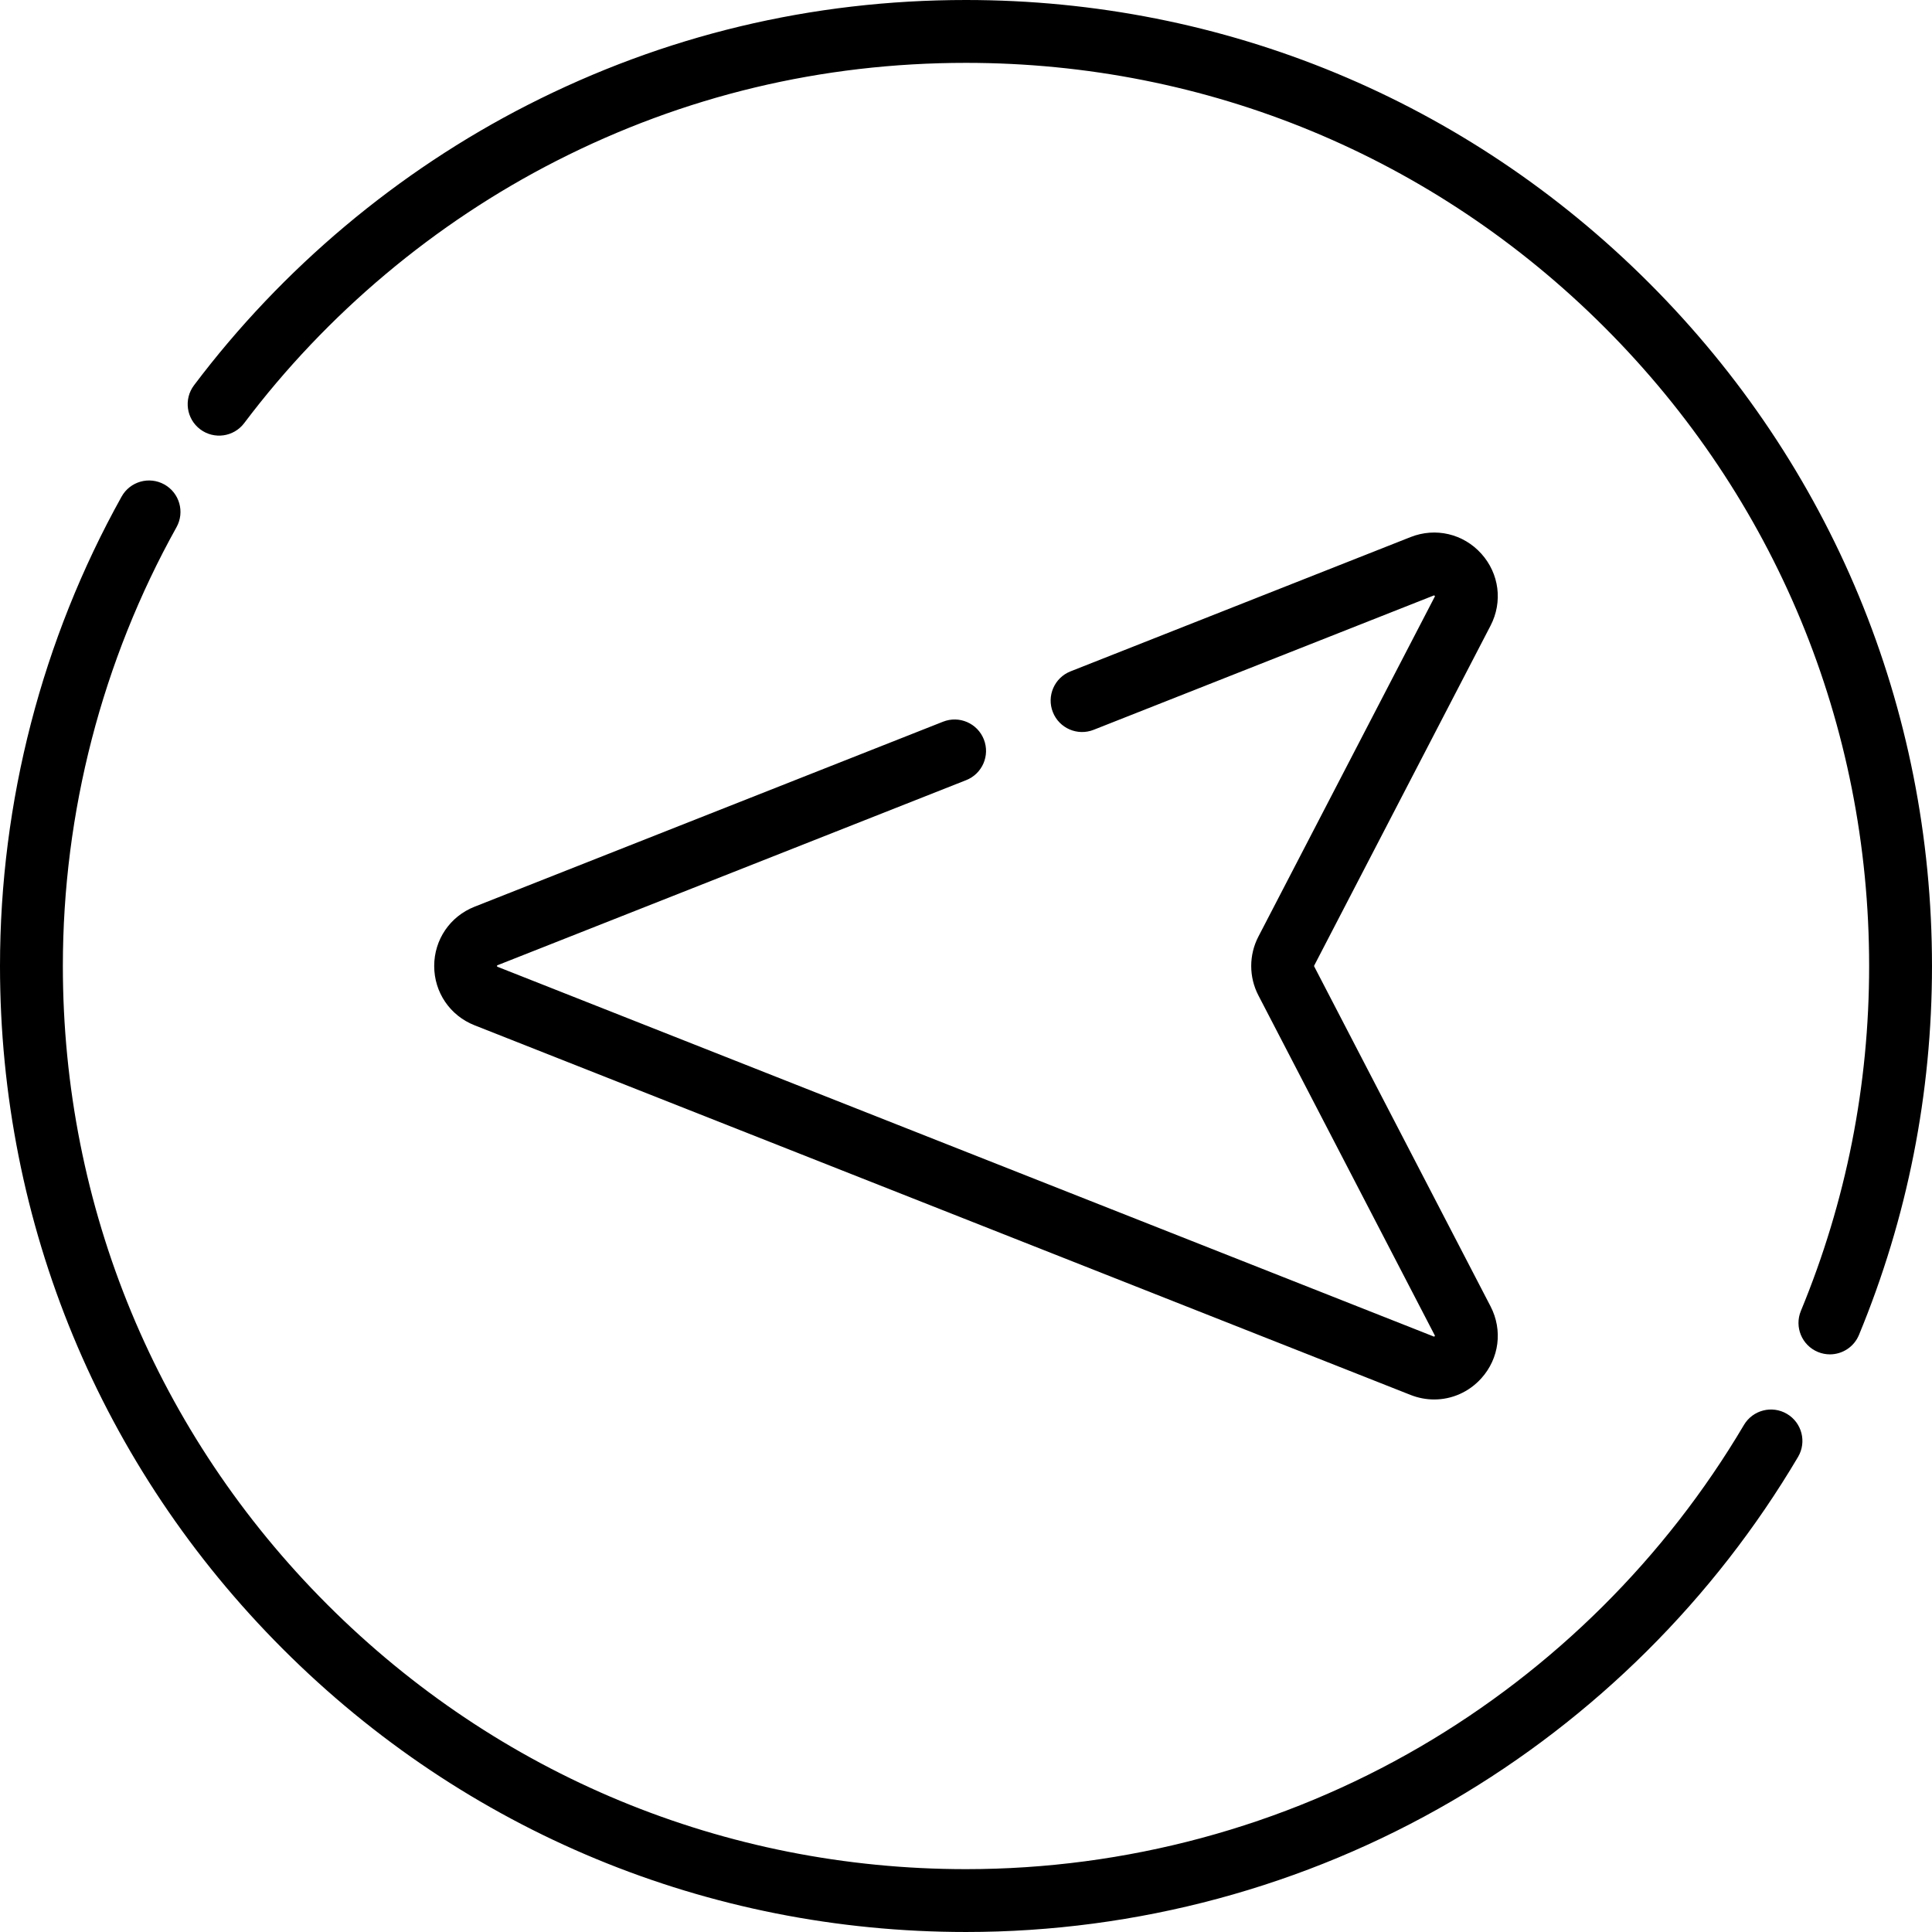 <?xml version="1.0" encoding="iso-8859-1"?>
<!-- Uploaded to: SVG Repo, www.svgrepo.com, Generator: SVG Repo Mixer Tools -->
<svg fill="#000000" height="800px" width="800px" version="1.1" id="Layer_1" xmlns="http://www.w3.org/2000/svg" xmlns:xlink="http://www.w3.org/1999/xlink" 
	 viewBox="0 0 511.999 511.999" xml:space="preserve">
<g>
	<g>
		<path d="M473.568,374.697c-3.958-2.34-9.066-1.028-11.408,2.931c-20.813,35.199-50.48,64.69-85.795,85.284
			c-36.381,21.216-78.001,32.431-120.364,32.431c-63.931,0-124.035-24.896-169.24-70.102
			c-45.207-45.206-70.103-105.31-70.103-169.241c0-40.703,10.413-80.914,30.115-116.284c2.239-4.019,0.796-9.091-3.223-11.33
			c-4.017-2.238-9.092-0.795-11.328,3.224C11.142,169.453,0,212.467,0,255.999c0,68.381,26.629,132.667,74.98,181.019
			c48.352,48.352,112.641,74.98,181.02,74.98c45.308,0,89.832-11.998,128.755-34.698c37.762-22.023,69.486-53.557,91.742-91.196
			C478.84,382.146,477.527,377.039,473.568,374.697z"/>
	</g>
</g>
<g>
	<g>
		<path d="M437.017,74.979C388.666,26.629,324.38,0,255.999,0c-40.886,0-79.961,9.355-116.139,27.805
			c-34.496,17.594-65.08,43.286-88.446,74.3c-2.767,3.675-2.033,8.896,1.641,11.664c3.675,2.768,8.898,2.034,11.664-1.64
			c21.853-29.006,50.453-53.033,82.711-69.483c33.809-17.244,70.338-25.987,108.568-25.987c63.93,0,124.033,24.896,169.24,70.102
			c45.206,45.206,70.102,105.31,70.102,169.24c0,31.632-6.086,62.385-18.089,91.405c-1.758,4.251,0.262,9.122,4.513,10.88
			c1.042,0.431,2.119,0.634,3.179,0.634c3.269,0,6.372-1.938,7.7-5.147c12.842-31.049,19.354-63.944,19.354-97.773
			C511.999,187.619,485.37,123.332,437.017,74.979z"/>
	</g>
</g>
<g>
	<g>
		<path d="M395.006,346.186l-46.736-90.081c-0.033-0.067-0.033-0.145,0-0.211l46.736-90.081c3.276-6.316,2.314-13.808-2.453-19.09
			c-4.765-5.283-12.124-7.008-18.74-4.393l-90.11,35.586c-4.279,1.689-6.377,6.528-4.688,10.805
			c1.689,4.279,6.529,6.377,10.805,4.688l90.11-35.586c0.074-0.03,0.12-0.039,0.124-0.043c0.082,0.033,0.205,0.171,0.221,0.22
			c0,0-0.008,0.047-0.058,0.142l-46.738,90.082c-2.524,4.87-2.524,10.684,0.001,15.553l46.736,90.083
			c0.037,0.071,0.051,0.114,0.057,0.119c-0.026,0.086-0.15,0.221-0.198,0.242c0,0-0.047-0.002-0.148-0.043l-248.063-97.965
			c-0.074-0.029-0.113-0.052-0.113-0.052c-0.042-0.074-0.041-0.258-0.019-0.307c0.003,0,0.037-0.028,0.133-0.067l124.176-49.039
			c4.279-1.689,6.377-6.528,4.688-10.805c-1.689-4.28-6.531-6.377-10.805-4.688L125.75,240.293
			c-6.491,2.563-10.684,8.729-10.684,15.707c0,6.979,4.194,13.143,10.684,15.706l248.063,97.964c2.051,0.81,4.172,1.203,6.266,1.203
			c4.663,0,9.185-1.951,12.476-5.597C397.32,359.995,398.282,352.501,395.006,346.186z"/>
	</g>
</g>
</svg>